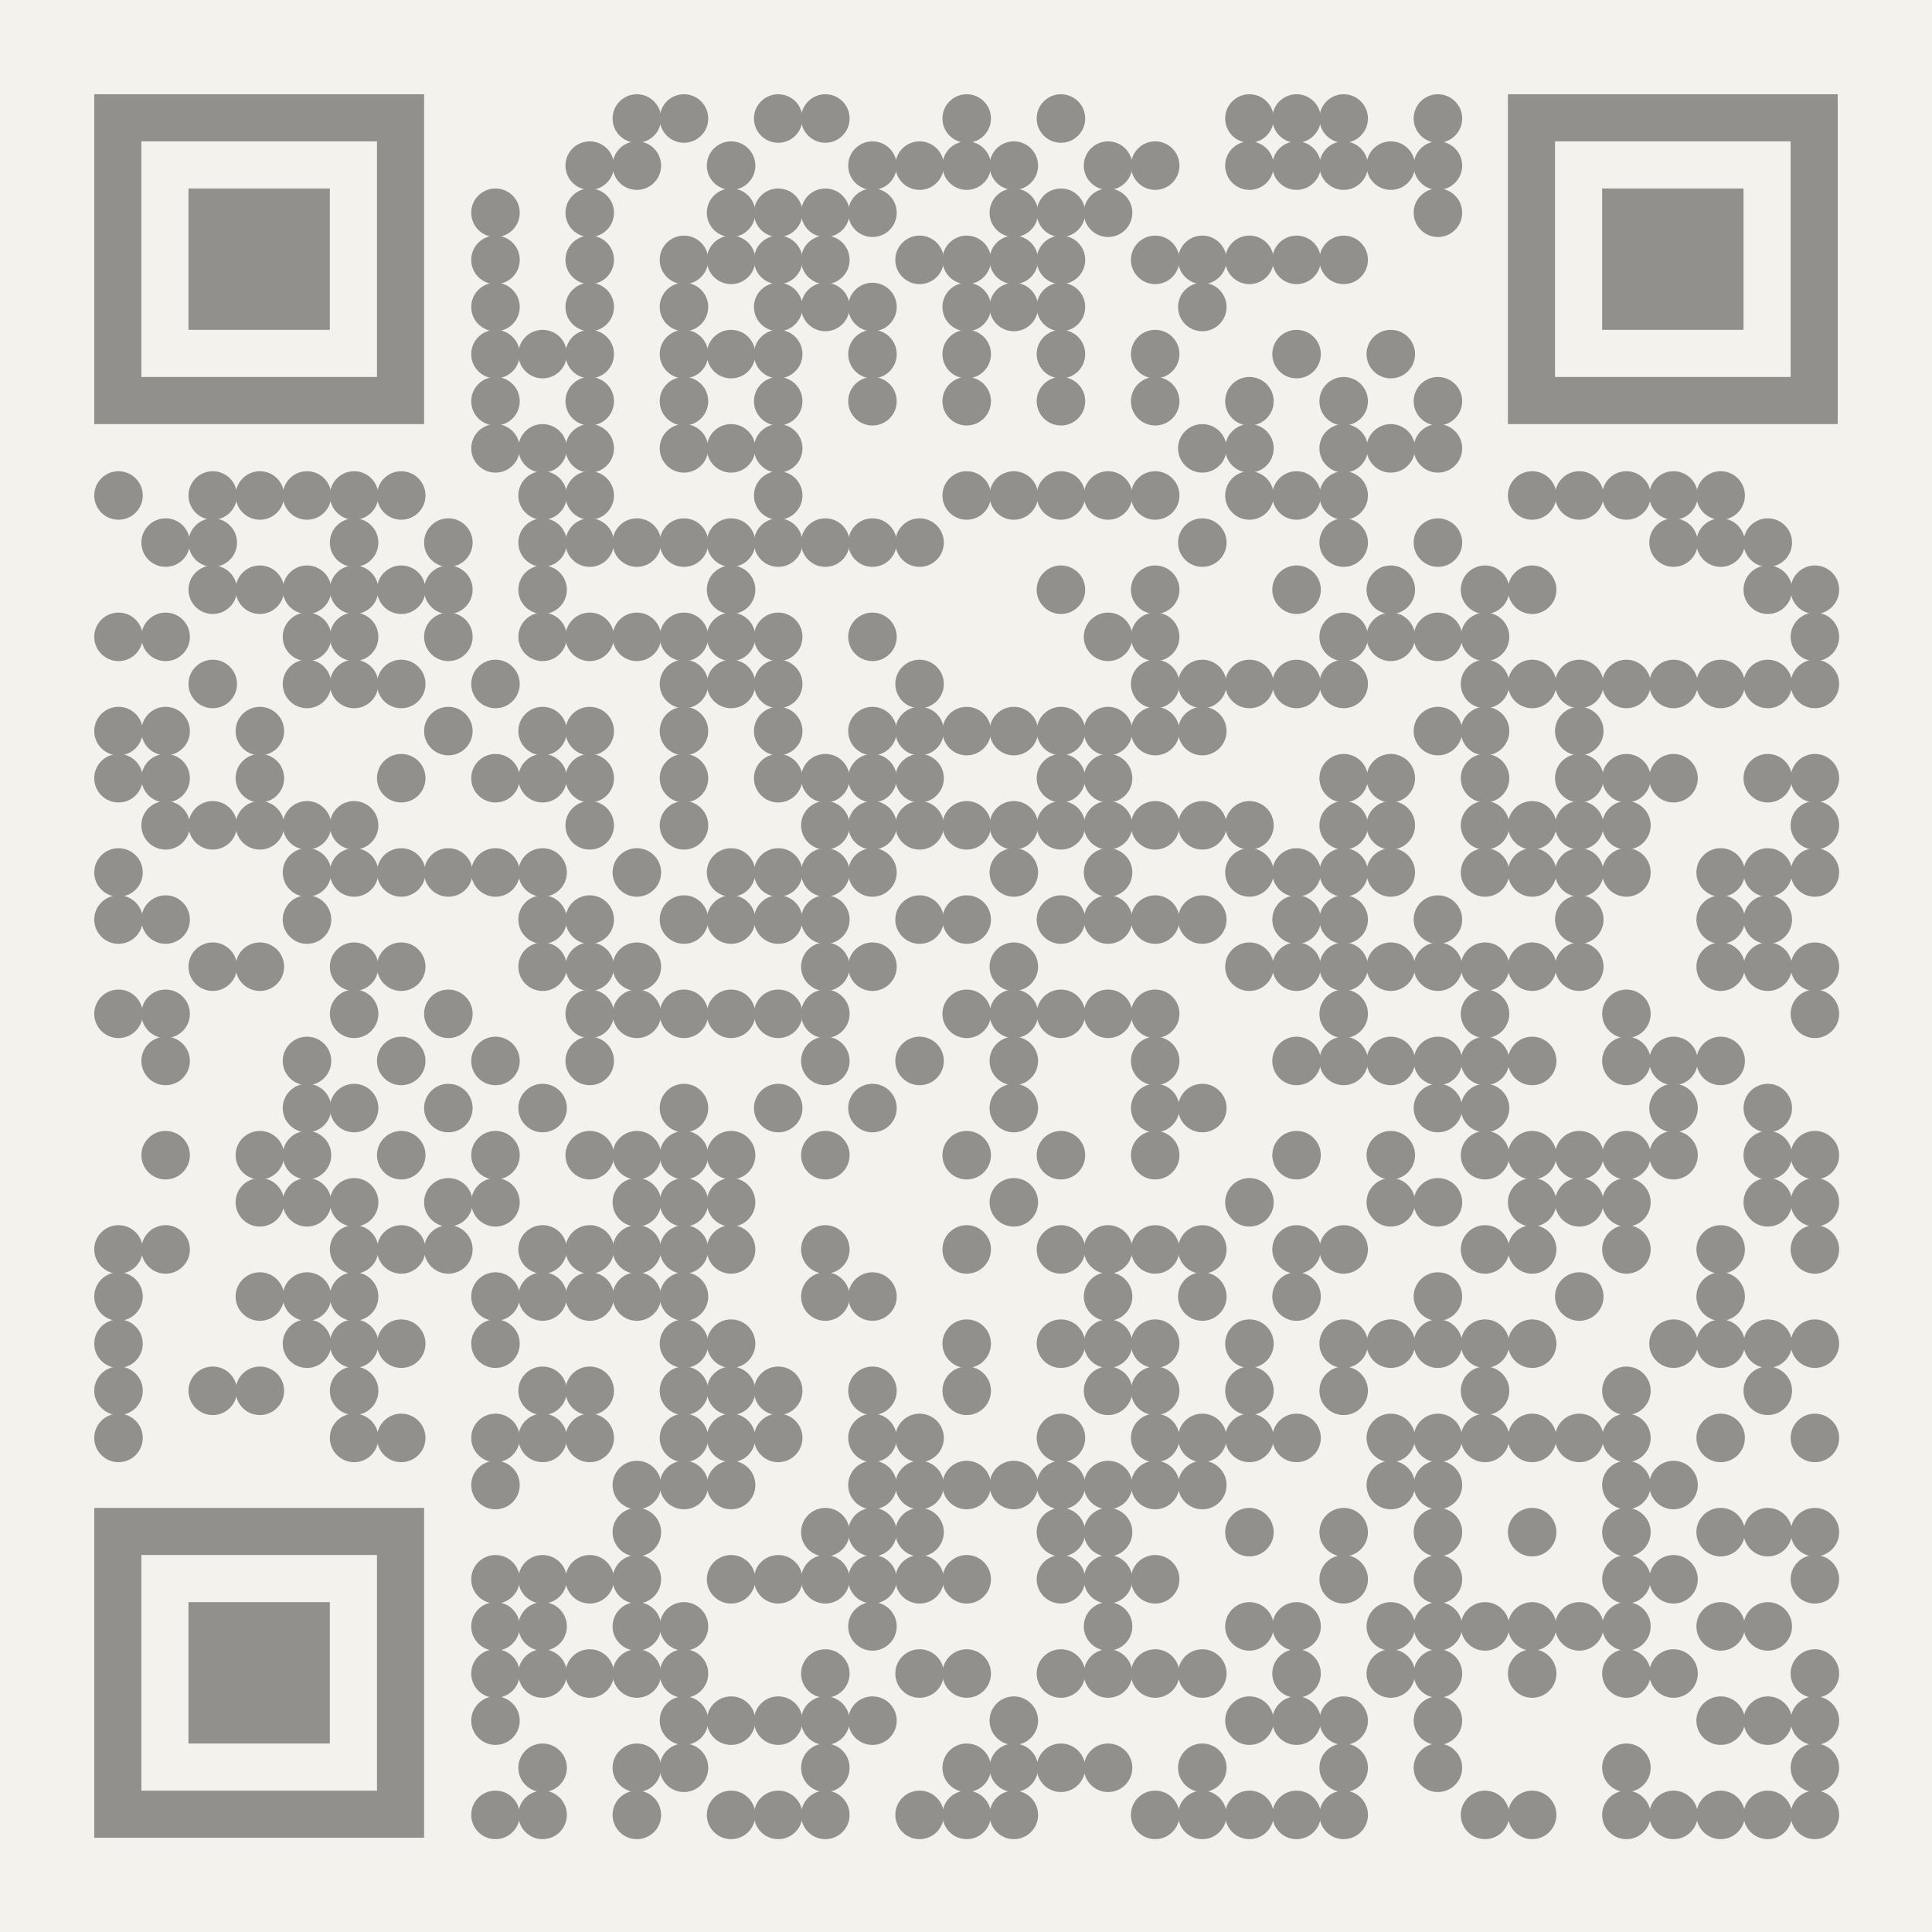 <?xml version="1.0" encoding="utf-8"?>
<svg xmlns="http://www.w3.org/2000/svg" xmlns:xlink="http://www.w3.org/1999/xlink" xml:space="preserve" width="328" height="328" viewBox="0 0 328 328"><rect width="328" height="328" fill="#f4f2ed" x="0" y="0"/><g fill="#91908c">
<g transform="translate(104,16) scale(1.373)"><circle cx="3" cy="3" r="3"/></g>
<g transform="translate(112,16) scale(1.373)"><circle cx="3" cy="3" r="3"/></g>
<g transform="translate(128,16) scale(1.373)"><circle cx="3" cy="3" r="3"/></g>
<g transform="translate(136,16) scale(1.373)"><circle cx="3" cy="3" r="3"/></g>
<g transform="translate(160,16) scale(1.373)"><circle cx="3" cy="3" r="3"/></g>
<g transform="translate(176,16) scale(1.373)"><circle cx="3" cy="3" r="3"/></g>
<g transform="translate(208,16) scale(1.373)"><circle cx="3" cy="3" r="3"/></g>
<g transform="translate(216,16) scale(1.373)"><circle cx="3" cy="3" r="3"/></g>
<g transform="translate(224,16) scale(1.373)"><circle cx="3" cy="3" r="3"/></g>
<g transform="translate(240,16) scale(1.373)"><circle cx="3" cy="3" r="3"/></g>
<g transform="translate(96,24) scale(1.373)"><circle cx="3" cy="3" r="3"/></g>
<g transform="translate(104,24) scale(1.373)"><circle cx="3" cy="3" r="3"/></g>
<g transform="translate(120,24) scale(1.373)"><circle cx="3" cy="3" r="3"/></g>
<g transform="translate(144,24) scale(1.373)"><circle cx="3" cy="3" r="3"/></g>
<g transform="translate(152,24) scale(1.373)"><circle cx="3" cy="3" r="3"/></g>
<g transform="translate(160,24) scale(1.373)"><circle cx="3" cy="3" r="3"/></g>
<g transform="translate(168,24) scale(1.373)"><circle cx="3" cy="3" r="3"/></g>
<g transform="translate(184,24) scale(1.373)"><circle cx="3" cy="3" r="3"/></g>
<g transform="translate(192,24) scale(1.373)"><circle cx="3" cy="3" r="3"/></g>
<g transform="translate(208,24) scale(1.373)"><circle cx="3" cy="3" r="3"/></g>
<g transform="translate(216,24) scale(1.373)"><circle cx="3" cy="3" r="3"/></g>
<g transform="translate(224,24) scale(1.373)"><circle cx="3" cy="3" r="3"/></g>
<g transform="translate(232,24) scale(1.373)"><circle cx="3" cy="3" r="3"/></g>
<g transform="translate(240,24) scale(1.373)"><circle cx="3" cy="3" r="3"/></g>
<g transform="translate(80,32) scale(1.373)"><circle cx="3" cy="3" r="3"/></g>
<g transform="translate(96,32) scale(1.373)"><circle cx="3" cy="3" r="3"/></g>
<g transform="translate(120,32) scale(1.373)"><circle cx="3" cy="3" r="3"/></g>
<g transform="translate(128,32) scale(1.373)"><circle cx="3" cy="3" r="3"/></g>
<g transform="translate(136,32) scale(1.373)"><circle cx="3" cy="3" r="3"/></g>
<g transform="translate(144,32) scale(1.373)"><circle cx="3" cy="3" r="3"/></g>
<g transform="translate(168,32) scale(1.373)"><circle cx="3" cy="3" r="3"/></g>
<g transform="translate(176,32) scale(1.373)"><circle cx="3" cy="3" r="3"/></g>
<g transform="translate(184,32) scale(1.373)"><circle cx="3" cy="3" r="3"/></g>
<g transform="translate(240,32) scale(1.373)"><circle cx="3" cy="3" r="3"/></g>
<g transform="translate(80,40) scale(1.373)"><circle cx="3" cy="3" r="3"/></g>
<g transform="translate(96,40) scale(1.373)"><circle cx="3" cy="3" r="3"/></g>
<g transform="translate(112,40) scale(1.373)"><circle cx="3" cy="3" r="3"/></g>
<g transform="translate(120,40) scale(1.373)"><circle cx="3" cy="3" r="3"/></g>
<g transform="translate(128,40) scale(1.373)"><circle cx="3" cy="3" r="3"/></g>
<g transform="translate(136,40) scale(1.373)"><circle cx="3" cy="3" r="3"/></g>
<g transform="translate(152,40) scale(1.373)"><circle cx="3" cy="3" r="3"/></g>
<g transform="translate(160,40) scale(1.373)"><circle cx="3" cy="3" r="3"/></g>
<g transform="translate(168,40) scale(1.373)"><circle cx="3" cy="3" r="3"/></g>
<g transform="translate(176,40) scale(1.373)"><circle cx="3" cy="3" r="3"/></g>
<g transform="translate(192,40) scale(1.373)"><circle cx="3" cy="3" r="3"/></g>
<g transform="translate(200,40) scale(1.373)"><circle cx="3" cy="3" r="3"/></g>
<g transform="translate(208,40) scale(1.373)"><circle cx="3" cy="3" r="3"/></g>
<g transform="translate(216,40) scale(1.373)"><circle cx="3" cy="3" r="3"/></g>
<g transform="translate(224,40) scale(1.373)"><circle cx="3" cy="3" r="3"/></g>
<g transform="translate(80,48) scale(1.373)"><circle cx="3" cy="3" r="3"/></g>
<g transform="translate(96,48) scale(1.373)"><circle cx="3" cy="3" r="3"/></g>
<g transform="translate(112,48) scale(1.373)"><circle cx="3" cy="3" r="3"/></g>
<g transform="translate(128,48) scale(1.373)"><circle cx="3" cy="3" r="3"/></g>
<g transform="translate(136,48) scale(1.373)"><circle cx="3" cy="3" r="3"/></g>
<g transform="translate(144,48) scale(1.373)"><circle cx="3" cy="3" r="3"/></g>
<g transform="translate(160,48) scale(1.373)"><circle cx="3" cy="3" r="3"/></g>
<g transform="translate(168,48) scale(1.373)"><circle cx="3" cy="3" r="3"/></g>
<g transform="translate(176,48) scale(1.373)"><circle cx="3" cy="3" r="3"/></g>
<g transform="translate(200,48) scale(1.373)"><circle cx="3" cy="3" r="3"/></g>
<g transform="translate(80,56) scale(1.373)"><circle cx="3" cy="3" r="3"/></g>
<g transform="translate(88,56) scale(1.373)"><circle cx="3" cy="3" r="3"/></g>
<g transform="translate(96,56) scale(1.373)"><circle cx="3" cy="3" r="3"/></g>
<g transform="translate(112,56) scale(1.373)"><circle cx="3" cy="3" r="3"/></g>
<g transform="translate(120,56) scale(1.373)"><circle cx="3" cy="3" r="3"/></g>
<g transform="translate(128,56) scale(1.373)"><circle cx="3" cy="3" r="3"/></g>
<g transform="translate(144,56) scale(1.373)"><circle cx="3" cy="3" r="3"/></g>
<g transform="translate(160,56) scale(1.373)"><circle cx="3" cy="3" r="3"/></g>
<g transform="translate(176,56) scale(1.373)"><circle cx="3" cy="3" r="3"/></g>
<g transform="translate(192,56) scale(1.373)"><circle cx="3" cy="3" r="3"/></g>
<g transform="translate(216,56) scale(1.373)"><circle cx="3" cy="3" r="3"/></g>
<g transform="translate(232,56) scale(1.373)"><circle cx="3" cy="3" r="3"/></g>
<g transform="translate(80,64) scale(1.373)"><circle cx="3" cy="3" r="3"/></g>
<g transform="translate(96,64) scale(1.373)"><circle cx="3" cy="3" r="3"/></g>
<g transform="translate(112,64) scale(1.373)"><circle cx="3" cy="3" r="3"/></g>
<g transform="translate(128,64) scale(1.373)"><circle cx="3" cy="3" r="3"/></g>
<g transform="translate(144,64) scale(1.373)"><circle cx="3" cy="3" r="3"/></g>
<g transform="translate(160,64) scale(1.373)"><circle cx="3" cy="3" r="3"/></g>
<g transform="translate(176,64) scale(1.373)"><circle cx="3" cy="3" r="3"/></g>
<g transform="translate(192,64) scale(1.373)"><circle cx="3" cy="3" r="3"/></g>
<g transform="translate(208,64) scale(1.373)"><circle cx="3" cy="3" r="3"/></g>
<g transform="translate(224,64) scale(1.373)"><circle cx="3" cy="3" r="3"/></g>
<g transform="translate(240,64) scale(1.373)"><circle cx="3" cy="3" r="3"/></g>
<g transform="translate(80,72) scale(1.373)"><circle cx="3" cy="3" r="3"/></g>
<g transform="translate(88,72) scale(1.373)"><circle cx="3" cy="3" r="3"/></g>
<g transform="translate(96,72) scale(1.373)"><circle cx="3" cy="3" r="3"/></g>
<g transform="translate(112,72) scale(1.373)"><circle cx="3" cy="3" r="3"/></g>
<g transform="translate(120,72) scale(1.373)"><circle cx="3" cy="3" r="3"/></g>
<g transform="translate(128,72) scale(1.373)"><circle cx="3" cy="3" r="3"/></g>
<g transform="translate(200,72) scale(1.373)"><circle cx="3" cy="3" r="3"/></g>
<g transform="translate(208,72) scale(1.373)"><circle cx="3" cy="3" r="3"/></g>
<g transform="translate(224,72) scale(1.373)"><circle cx="3" cy="3" r="3"/></g>
<g transform="translate(232,72) scale(1.373)"><circle cx="3" cy="3" r="3"/></g>
<g transform="translate(240,72) scale(1.373)"><circle cx="3" cy="3" r="3"/></g>
<g transform="translate(16,80) scale(1.373)"><circle cx="3" cy="3" r="3"/></g>
<g transform="translate(32,80) scale(1.373)"><circle cx="3" cy="3" r="3"/></g>
<g transform="translate(40,80) scale(1.373)"><circle cx="3" cy="3" r="3"/></g>
<g transform="translate(48,80) scale(1.373)"><circle cx="3" cy="3" r="3"/></g>
<g transform="translate(56,80) scale(1.373)"><circle cx="3" cy="3" r="3"/></g>
<g transform="translate(64,80) scale(1.373)"><circle cx="3" cy="3" r="3"/></g>
<g transform="translate(88,80) scale(1.373)"><circle cx="3" cy="3" r="3"/></g>
<g transform="translate(96,80) scale(1.373)"><circle cx="3" cy="3" r="3"/></g>
<g transform="translate(128,80) scale(1.373)"><circle cx="3" cy="3" r="3"/></g>
<g transform="translate(160,80) scale(1.373)"><circle cx="3" cy="3" r="3"/></g>
<g transform="translate(168,80) scale(1.373)"><circle cx="3" cy="3" r="3"/></g>
<g transform="translate(176,80) scale(1.373)"><circle cx="3" cy="3" r="3"/></g>
<g transform="translate(184,80) scale(1.373)"><circle cx="3" cy="3" r="3"/></g>
<g transform="translate(192,80) scale(1.373)"><circle cx="3" cy="3" r="3"/></g>
<g transform="translate(208,80) scale(1.373)"><circle cx="3" cy="3" r="3"/></g>
<g transform="translate(216,80) scale(1.373)"><circle cx="3" cy="3" r="3"/></g>
<g transform="translate(224,80) scale(1.373)"><circle cx="3" cy="3" r="3"/></g>
<g transform="translate(256,80) scale(1.373)"><circle cx="3" cy="3" r="3"/></g>
<g transform="translate(264,80) scale(1.373)"><circle cx="3" cy="3" r="3"/></g>
<g transform="translate(272,80) scale(1.373)"><circle cx="3" cy="3" r="3"/></g>
<g transform="translate(280,80) scale(1.373)"><circle cx="3" cy="3" r="3"/></g>
<g transform="translate(288,80) scale(1.373)"><circle cx="3" cy="3" r="3"/></g>
<g transform="translate(24,88) scale(1.373)"><circle cx="3" cy="3" r="3"/></g>
<g transform="translate(32,88) scale(1.373)"><circle cx="3" cy="3" r="3"/></g>
<g transform="translate(56,88) scale(1.373)"><circle cx="3" cy="3" r="3"/></g>
<g transform="translate(72,88) scale(1.373)"><circle cx="3" cy="3" r="3"/></g>
<g transform="translate(88,88) scale(1.373)"><circle cx="3" cy="3" r="3"/></g>
<g transform="translate(96,88) scale(1.373)"><circle cx="3" cy="3" r="3"/></g>
<g transform="translate(104,88) scale(1.373)"><circle cx="3" cy="3" r="3"/></g>
<g transform="translate(112,88) scale(1.373)"><circle cx="3" cy="3" r="3"/></g>
<g transform="translate(120,88) scale(1.373)"><circle cx="3" cy="3" r="3"/></g>
<g transform="translate(128,88) scale(1.373)"><circle cx="3" cy="3" r="3"/></g>
<g transform="translate(136,88) scale(1.373)"><circle cx="3" cy="3" r="3"/></g>
<g transform="translate(144,88) scale(1.373)"><circle cx="3" cy="3" r="3"/></g>
<g transform="translate(152,88) scale(1.373)"><circle cx="3" cy="3" r="3"/></g>
<g transform="translate(200,88) scale(1.373)"><circle cx="3" cy="3" r="3"/></g>
<g transform="translate(224,88) scale(1.373)"><circle cx="3" cy="3" r="3"/></g>
<g transform="translate(240,88) scale(1.373)"><circle cx="3" cy="3" r="3"/></g>
<g transform="translate(280,88) scale(1.373)"><circle cx="3" cy="3" r="3"/></g>
<g transform="translate(288,88) scale(1.373)"><circle cx="3" cy="3" r="3"/></g>
<g transform="translate(296,88) scale(1.373)"><circle cx="3" cy="3" r="3"/></g>
<g transform="translate(32,96) scale(1.373)"><circle cx="3" cy="3" r="3"/></g>
<g transform="translate(40,96) scale(1.373)"><circle cx="3" cy="3" r="3"/></g>
<g transform="translate(48,96) scale(1.373)"><circle cx="3" cy="3" r="3"/></g>
<g transform="translate(56,96) scale(1.373)"><circle cx="3" cy="3" r="3"/></g>
<g transform="translate(64,96) scale(1.373)"><circle cx="3" cy="3" r="3"/></g>
<g transform="translate(72,96) scale(1.373)"><circle cx="3" cy="3" r="3"/></g>
<g transform="translate(88,96) scale(1.373)"><circle cx="3" cy="3" r="3"/></g>
<g transform="translate(120,96) scale(1.373)"><circle cx="3" cy="3" r="3"/></g>
<g transform="translate(176,96) scale(1.373)"><circle cx="3" cy="3" r="3"/></g>
<g transform="translate(192,96) scale(1.373)"><circle cx="3" cy="3" r="3"/></g>
<g transform="translate(216,96) scale(1.373)"><circle cx="3" cy="3" r="3"/></g>
<g transform="translate(232,96) scale(1.373)"><circle cx="3" cy="3" r="3"/></g>
<g transform="translate(248,96) scale(1.373)"><circle cx="3" cy="3" r="3"/></g>
<g transform="translate(256,96) scale(1.373)"><circle cx="3" cy="3" r="3"/></g>
<g transform="translate(296,96) scale(1.373)"><circle cx="3" cy="3" r="3"/></g>
<g transform="translate(304,96) scale(1.373)"><circle cx="3" cy="3" r="3"/></g>
<g transform="translate(16,104) scale(1.373)"><circle cx="3" cy="3" r="3"/></g>
<g transform="translate(24,104) scale(1.373)"><circle cx="3" cy="3" r="3"/></g>
<g transform="translate(48,104) scale(1.373)"><circle cx="3" cy="3" r="3"/></g>
<g transform="translate(56,104) scale(1.373)"><circle cx="3" cy="3" r="3"/></g>
<g transform="translate(72,104) scale(1.373)"><circle cx="3" cy="3" r="3"/></g>
<g transform="translate(88,104) scale(1.373)"><circle cx="3" cy="3" r="3"/></g>
<g transform="translate(96,104) scale(1.373)"><circle cx="3" cy="3" r="3"/></g>
<g transform="translate(104,104) scale(1.373)"><circle cx="3" cy="3" r="3"/></g>
<g transform="translate(112,104) scale(1.373)"><circle cx="3" cy="3" r="3"/></g>
<g transform="translate(120,104) scale(1.373)"><circle cx="3" cy="3" r="3"/></g>
<g transform="translate(128,104) scale(1.373)"><circle cx="3" cy="3" r="3"/></g>
<g transform="translate(144,104) scale(1.373)"><circle cx="3" cy="3" r="3"/></g>
<g transform="translate(184,104) scale(1.373)"><circle cx="3" cy="3" r="3"/></g>
<g transform="translate(192,104) scale(1.373)"><circle cx="3" cy="3" r="3"/></g>
<g transform="translate(224,104) scale(1.373)"><circle cx="3" cy="3" r="3"/></g>
<g transform="translate(232,104) scale(1.373)"><circle cx="3" cy="3" r="3"/></g>
<g transform="translate(240,104) scale(1.373)"><circle cx="3" cy="3" r="3"/></g>
<g transform="translate(248,104) scale(1.373)"><circle cx="3" cy="3" r="3"/></g>
<g transform="translate(304,104) scale(1.373)"><circle cx="3" cy="3" r="3"/></g>
<g transform="translate(32,112) scale(1.373)"><circle cx="3" cy="3" r="3"/></g>
<g transform="translate(48,112) scale(1.373)"><circle cx="3" cy="3" r="3"/></g>
<g transform="translate(56,112) scale(1.373)"><circle cx="3" cy="3" r="3"/></g>
<g transform="translate(64,112) scale(1.373)"><circle cx="3" cy="3" r="3"/></g>
<g transform="translate(80,112) scale(1.373)"><circle cx="3" cy="3" r="3"/></g>
<g transform="translate(112,112) scale(1.373)"><circle cx="3" cy="3" r="3"/></g>
<g transform="translate(120,112) scale(1.373)"><circle cx="3" cy="3" r="3"/></g>
<g transform="translate(128,112) scale(1.373)"><circle cx="3" cy="3" r="3"/></g>
<g transform="translate(152,112) scale(1.373)"><circle cx="3" cy="3" r="3"/></g>
<g transform="translate(192,112) scale(1.373)"><circle cx="3" cy="3" r="3"/></g>
<g transform="translate(200,112) scale(1.373)"><circle cx="3" cy="3" r="3"/></g>
<g transform="translate(208,112) scale(1.373)"><circle cx="3" cy="3" r="3"/></g>
<g transform="translate(216,112) scale(1.373)"><circle cx="3" cy="3" r="3"/></g>
<g transform="translate(224,112) scale(1.373)"><circle cx="3" cy="3" r="3"/></g>
<g transform="translate(248,112) scale(1.373)"><circle cx="3" cy="3" r="3"/></g>
<g transform="translate(256,112) scale(1.373)"><circle cx="3" cy="3" r="3"/></g>
<g transform="translate(264,112) scale(1.373)"><circle cx="3" cy="3" r="3"/></g>
<g transform="translate(272,112) scale(1.373)"><circle cx="3" cy="3" r="3"/></g>
<g transform="translate(280,112) scale(1.373)"><circle cx="3" cy="3" r="3"/></g>
<g transform="translate(288,112) scale(1.373)"><circle cx="3" cy="3" r="3"/></g>
<g transform="translate(296,112) scale(1.373)"><circle cx="3" cy="3" r="3"/></g>
<g transform="translate(304,112) scale(1.373)"><circle cx="3" cy="3" r="3"/></g>
<g transform="translate(16,120) scale(1.373)"><circle cx="3" cy="3" r="3"/></g>
<g transform="translate(24,120) scale(1.373)"><circle cx="3" cy="3" r="3"/></g>
<g transform="translate(40,120) scale(1.373)"><circle cx="3" cy="3" r="3"/></g>
<g transform="translate(72,120) scale(1.373)"><circle cx="3" cy="3" r="3"/></g>
<g transform="translate(88,120) scale(1.373)"><circle cx="3" cy="3" r="3"/></g>
<g transform="translate(96,120) scale(1.373)"><circle cx="3" cy="3" r="3"/></g>
<g transform="translate(112,120) scale(1.373)"><circle cx="3" cy="3" r="3"/></g>
<g transform="translate(128,120) scale(1.373)"><circle cx="3" cy="3" r="3"/></g>
<g transform="translate(144,120) scale(1.373)"><circle cx="3" cy="3" r="3"/></g>
<g transform="translate(152,120) scale(1.373)"><circle cx="3" cy="3" r="3"/></g>
<g transform="translate(160,120) scale(1.373)"><circle cx="3" cy="3" r="3"/></g>
<g transform="translate(168,120) scale(1.373)"><circle cx="3" cy="3" r="3"/></g>
<g transform="translate(176,120) scale(1.373)"><circle cx="3" cy="3" r="3"/></g>
<g transform="translate(184,120) scale(1.373)"><circle cx="3" cy="3" r="3"/></g>
<g transform="translate(192,120) scale(1.373)"><circle cx="3" cy="3" r="3"/></g>
<g transform="translate(200,120) scale(1.373)"><circle cx="3" cy="3" r="3"/></g>
<g transform="translate(240,120) scale(1.373)"><circle cx="3" cy="3" r="3"/></g>
<g transform="translate(248,120) scale(1.373)"><circle cx="3" cy="3" r="3"/></g>
<g transform="translate(264,120) scale(1.373)"><circle cx="3" cy="3" r="3"/></g>
<g transform="translate(16,128) scale(1.373)"><circle cx="3" cy="3" r="3"/></g>
<g transform="translate(24,128) scale(1.373)"><circle cx="3" cy="3" r="3"/></g>
<g transform="translate(40,128) scale(1.373)"><circle cx="3" cy="3" r="3"/></g>
<g transform="translate(64,128) scale(1.373)"><circle cx="3" cy="3" r="3"/></g>
<g transform="translate(80,128) scale(1.373)"><circle cx="3" cy="3" r="3"/></g>
<g transform="translate(88,128) scale(1.373)"><circle cx="3" cy="3" r="3"/></g>
<g transform="translate(96,128) scale(1.373)"><circle cx="3" cy="3" r="3"/></g>
<g transform="translate(112,128) scale(1.373)"><circle cx="3" cy="3" r="3"/></g>
<g transform="translate(128,128) scale(1.373)"><circle cx="3" cy="3" r="3"/></g>
<g transform="translate(136,128) scale(1.373)"><circle cx="3" cy="3" r="3"/></g>
<g transform="translate(144,128) scale(1.373)"><circle cx="3" cy="3" r="3"/></g>
<g transform="translate(152,128) scale(1.373)"><circle cx="3" cy="3" r="3"/></g>
<g transform="translate(176,128) scale(1.373)"><circle cx="3" cy="3" r="3"/></g>
<g transform="translate(184,128) scale(1.373)"><circle cx="3" cy="3" r="3"/></g>
<g transform="translate(224,128) scale(1.373)"><circle cx="3" cy="3" r="3"/></g>
<g transform="translate(232,128) scale(1.373)"><circle cx="3" cy="3" r="3"/></g>
<g transform="translate(248,128) scale(1.373)"><circle cx="3" cy="3" r="3"/></g>
<g transform="translate(264,128) scale(1.373)"><circle cx="3" cy="3" r="3"/></g>
<g transform="translate(272,128) scale(1.373)"><circle cx="3" cy="3" r="3"/></g>
<g transform="translate(280,128) scale(1.373)"><circle cx="3" cy="3" r="3"/></g>
<g transform="translate(296,128) scale(1.373)"><circle cx="3" cy="3" r="3"/></g>
<g transform="translate(304,128) scale(1.373)"><circle cx="3" cy="3" r="3"/></g>
<g transform="translate(24,136) scale(1.373)"><circle cx="3" cy="3" r="3"/></g>
<g transform="translate(32,136) scale(1.373)"><circle cx="3" cy="3" r="3"/></g>
<g transform="translate(40,136) scale(1.373)"><circle cx="3" cy="3" r="3"/></g>
<g transform="translate(48,136) scale(1.373)"><circle cx="3" cy="3" r="3"/></g>
<g transform="translate(56,136) scale(1.373)"><circle cx="3" cy="3" r="3"/></g>
<g transform="translate(96,136) scale(1.373)"><circle cx="3" cy="3" r="3"/></g>
<g transform="translate(112,136) scale(1.373)"><circle cx="3" cy="3" r="3"/></g>
<g transform="translate(136,136) scale(1.373)"><circle cx="3" cy="3" r="3"/></g>
<g transform="translate(144,136) scale(1.373)"><circle cx="3" cy="3" r="3"/></g>
<g transform="translate(152,136) scale(1.373)"><circle cx="3" cy="3" r="3"/></g>
<g transform="translate(160,136) scale(1.373)"><circle cx="3" cy="3" r="3"/></g>
<g transform="translate(168,136) scale(1.373)"><circle cx="3" cy="3" r="3"/></g>
<g transform="translate(176,136) scale(1.373)"><circle cx="3" cy="3" r="3"/></g>
<g transform="translate(184,136) scale(1.373)"><circle cx="3" cy="3" r="3"/></g>
<g transform="translate(192,136) scale(1.373)"><circle cx="3" cy="3" r="3"/></g>
<g transform="translate(200,136) scale(1.373)"><circle cx="3" cy="3" r="3"/></g>
<g transform="translate(208,136) scale(1.373)"><circle cx="3" cy="3" r="3"/></g>
<g transform="translate(224,136) scale(1.373)"><circle cx="3" cy="3" r="3"/></g>
<g transform="translate(232,136) scale(1.373)"><circle cx="3" cy="3" r="3"/></g>
<g transform="translate(248,136) scale(1.373)"><circle cx="3" cy="3" r="3"/></g>
<g transform="translate(256,136) scale(1.373)"><circle cx="3" cy="3" r="3"/></g>
<g transform="translate(264,136) scale(1.373)"><circle cx="3" cy="3" r="3"/></g>
<g transform="translate(272,136) scale(1.373)"><circle cx="3" cy="3" r="3"/></g>
<g transform="translate(304,136) scale(1.373)"><circle cx="3" cy="3" r="3"/></g>
<g transform="translate(16,144) scale(1.373)"><circle cx="3" cy="3" r="3"/></g>
<g transform="translate(48,144) scale(1.373)"><circle cx="3" cy="3" r="3"/></g>
<g transform="translate(56,144) scale(1.373)"><circle cx="3" cy="3" r="3"/></g>
<g transform="translate(64,144) scale(1.373)"><circle cx="3" cy="3" r="3"/></g>
<g transform="translate(72,144) scale(1.373)"><circle cx="3" cy="3" r="3"/></g>
<g transform="translate(80,144) scale(1.373)"><circle cx="3" cy="3" r="3"/></g>
<g transform="translate(88,144) scale(1.373)"><circle cx="3" cy="3" r="3"/></g>
<g transform="translate(104,144) scale(1.373)"><circle cx="3" cy="3" r="3"/></g>
<g transform="translate(120,144) scale(1.373)"><circle cx="3" cy="3" r="3"/></g>
<g transform="translate(128,144) scale(1.373)"><circle cx="3" cy="3" r="3"/></g>
<g transform="translate(136,144) scale(1.373)"><circle cx="3" cy="3" r="3"/></g>
<g transform="translate(144,144) scale(1.373)"><circle cx="3" cy="3" r="3"/></g>
<g transform="translate(168,144) scale(1.373)"><circle cx="3" cy="3" r="3"/></g>
<g transform="translate(184,144) scale(1.373)"><circle cx="3" cy="3" r="3"/></g>
<g transform="translate(208,144) scale(1.373)"><circle cx="3" cy="3" r="3"/></g>
<g transform="translate(216,144) scale(1.373)"><circle cx="3" cy="3" r="3"/></g>
<g transform="translate(224,144) scale(1.373)"><circle cx="3" cy="3" r="3"/></g>
<g transform="translate(232,144) scale(1.373)"><circle cx="3" cy="3" r="3"/></g>
<g transform="translate(248,144) scale(1.373)"><circle cx="3" cy="3" r="3"/></g>
<g transform="translate(256,144) scale(1.373)"><circle cx="3" cy="3" r="3"/></g>
<g transform="translate(264,144) scale(1.373)"><circle cx="3" cy="3" r="3"/></g>
<g transform="translate(272,144) scale(1.373)"><circle cx="3" cy="3" r="3"/></g>
<g transform="translate(288,144) scale(1.373)"><circle cx="3" cy="3" r="3"/></g>
<g transform="translate(296,144) scale(1.373)"><circle cx="3" cy="3" r="3"/></g>
<g transform="translate(304,144) scale(1.373)"><circle cx="3" cy="3" r="3"/></g>
<g transform="translate(16,152) scale(1.373)"><circle cx="3" cy="3" r="3"/></g>
<g transform="translate(24,152) scale(1.373)"><circle cx="3" cy="3" r="3"/></g>
<g transform="translate(48,152) scale(1.373)"><circle cx="3" cy="3" r="3"/></g>
<g transform="translate(88,152) scale(1.373)"><circle cx="3" cy="3" r="3"/></g>
<g transform="translate(96,152) scale(1.373)"><circle cx="3" cy="3" r="3"/></g>
<g transform="translate(112,152) scale(1.373)"><circle cx="3" cy="3" r="3"/></g>
<g transform="translate(120,152) scale(1.373)"><circle cx="3" cy="3" r="3"/></g>
<g transform="translate(128,152) scale(1.373)"><circle cx="3" cy="3" r="3"/></g>
<g transform="translate(136,152) scale(1.373)"><circle cx="3" cy="3" r="3"/></g>
<g transform="translate(152,152) scale(1.373)"><circle cx="3" cy="3" r="3"/></g>
<g transform="translate(160,152) scale(1.373)"><circle cx="3" cy="3" r="3"/></g>
<g transform="translate(176,152) scale(1.373)"><circle cx="3" cy="3" r="3"/></g>
<g transform="translate(184,152) scale(1.373)"><circle cx="3" cy="3" r="3"/></g>
<g transform="translate(192,152) scale(1.373)"><circle cx="3" cy="3" r="3"/></g>
<g transform="translate(200,152) scale(1.373)"><circle cx="3" cy="3" r="3"/></g>
<g transform="translate(216,152) scale(1.373)"><circle cx="3" cy="3" r="3"/></g>
<g transform="translate(224,152) scale(1.373)"><circle cx="3" cy="3" r="3"/></g>
<g transform="translate(240,152) scale(1.373)"><circle cx="3" cy="3" r="3"/></g>
<g transform="translate(264,152) scale(1.373)"><circle cx="3" cy="3" r="3"/></g>
<g transform="translate(288,152) scale(1.373)"><circle cx="3" cy="3" r="3"/></g>
<g transform="translate(296,152) scale(1.373)"><circle cx="3" cy="3" r="3"/></g>
<g transform="translate(32,160) scale(1.373)"><circle cx="3" cy="3" r="3"/></g>
<g transform="translate(40,160) scale(1.373)"><circle cx="3" cy="3" r="3"/></g>
<g transform="translate(56,160) scale(1.373)"><circle cx="3" cy="3" r="3"/></g>
<g transform="translate(64,160) scale(1.373)"><circle cx="3" cy="3" r="3"/></g>
<g transform="translate(88,160) scale(1.373)"><circle cx="3" cy="3" r="3"/></g>
<g transform="translate(96,160) scale(1.373)"><circle cx="3" cy="3" r="3"/></g>
<g transform="translate(104,160) scale(1.373)"><circle cx="3" cy="3" r="3"/></g>
<g transform="translate(136,160) scale(1.373)"><circle cx="3" cy="3" r="3"/></g>
<g transform="translate(144,160) scale(1.373)"><circle cx="3" cy="3" r="3"/></g>
<g transform="translate(168,160) scale(1.373)"><circle cx="3" cy="3" r="3"/></g>
<g transform="translate(208,160) scale(1.373)"><circle cx="3" cy="3" r="3"/></g>
<g transform="translate(216,160) scale(1.373)"><circle cx="3" cy="3" r="3"/></g>
<g transform="translate(224,160) scale(1.373)"><circle cx="3" cy="3" r="3"/></g>
<g transform="translate(232,160) scale(1.373)"><circle cx="3" cy="3" r="3"/></g>
<g transform="translate(240,160) scale(1.373)"><circle cx="3" cy="3" r="3"/></g>
<g transform="translate(248,160) scale(1.373)"><circle cx="3" cy="3" r="3"/></g>
<g transform="translate(256,160) scale(1.373)"><circle cx="3" cy="3" r="3"/></g>
<g transform="translate(264,160) scale(1.373)"><circle cx="3" cy="3" r="3"/></g>
<g transform="translate(288,160) scale(1.373)"><circle cx="3" cy="3" r="3"/></g>
<g transform="translate(296,160) scale(1.373)"><circle cx="3" cy="3" r="3"/></g>
<g transform="translate(304,160) scale(1.373)"><circle cx="3" cy="3" r="3"/></g>
<g transform="translate(16,168) scale(1.373)"><circle cx="3" cy="3" r="3"/></g>
<g transform="translate(24,168) scale(1.373)"><circle cx="3" cy="3" r="3"/></g>
<g transform="translate(56,168) scale(1.373)"><circle cx="3" cy="3" r="3"/></g>
<g transform="translate(72,168) scale(1.373)"><circle cx="3" cy="3" r="3"/></g>
<g transform="translate(96,168) scale(1.373)"><circle cx="3" cy="3" r="3"/></g>
<g transform="translate(104,168) scale(1.373)"><circle cx="3" cy="3" r="3"/></g>
<g transform="translate(112,168) scale(1.373)"><circle cx="3" cy="3" r="3"/></g>
<g transform="translate(120,168) scale(1.373)"><circle cx="3" cy="3" r="3"/></g>
<g transform="translate(128,168) scale(1.373)"><circle cx="3" cy="3" r="3"/></g>
<g transform="translate(136,168) scale(1.373)"><circle cx="3" cy="3" r="3"/></g>
<g transform="translate(160,168) scale(1.373)"><circle cx="3" cy="3" r="3"/></g>
<g transform="translate(168,168) scale(1.373)"><circle cx="3" cy="3" r="3"/></g>
<g transform="translate(176,168) scale(1.373)"><circle cx="3" cy="3" r="3"/></g>
<g transform="translate(184,168) scale(1.373)"><circle cx="3" cy="3" r="3"/></g>
<g transform="translate(192,168) scale(1.373)"><circle cx="3" cy="3" r="3"/></g>
<g transform="translate(224,168) scale(1.373)"><circle cx="3" cy="3" r="3"/></g>
<g transform="translate(248,168) scale(1.373)"><circle cx="3" cy="3" r="3"/></g>
<g transform="translate(272,168) scale(1.373)"><circle cx="3" cy="3" r="3"/></g>
<g transform="translate(304,168) scale(1.373)"><circle cx="3" cy="3" r="3"/></g>
<g transform="translate(24,176) scale(1.373)"><circle cx="3" cy="3" r="3"/></g>
<g transform="translate(48,176) scale(1.373)"><circle cx="3" cy="3" r="3"/></g>
<g transform="translate(64,176) scale(1.373)"><circle cx="3" cy="3" r="3"/></g>
<g transform="translate(80,176) scale(1.373)"><circle cx="3" cy="3" r="3"/></g>
<g transform="translate(96,176) scale(1.373)"><circle cx="3" cy="3" r="3"/></g>
<g transform="translate(136,176) scale(1.373)"><circle cx="3" cy="3" r="3"/></g>
<g transform="translate(152,176) scale(1.373)"><circle cx="3" cy="3" r="3"/></g>
<g transform="translate(168,176) scale(1.373)"><circle cx="3" cy="3" r="3"/></g>
<g transform="translate(192,176) scale(1.373)"><circle cx="3" cy="3" r="3"/></g>
<g transform="translate(216,176) scale(1.373)"><circle cx="3" cy="3" r="3"/></g>
<g transform="translate(224,176) scale(1.373)"><circle cx="3" cy="3" r="3"/></g>
<g transform="translate(232,176) scale(1.373)"><circle cx="3" cy="3" r="3"/></g>
<g transform="translate(240,176) scale(1.373)"><circle cx="3" cy="3" r="3"/></g>
<g transform="translate(248,176) scale(1.373)"><circle cx="3" cy="3" r="3"/></g>
<g transform="translate(256,176) scale(1.373)"><circle cx="3" cy="3" r="3"/></g>
<g transform="translate(272,176) scale(1.373)"><circle cx="3" cy="3" r="3"/></g>
<g transform="translate(280,176) scale(1.373)"><circle cx="3" cy="3" r="3"/></g>
<g transform="translate(288,176) scale(1.373)"><circle cx="3" cy="3" r="3"/></g>
<g transform="translate(48,184) scale(1.373)"><circle cx="3" cy="3" r="3"/></g>
<g transform="translate(56,184) scale(1.373)"><circle cx="3" cy="3" r="3"/></g>
<g transform="translate(72,184) scale(1.373)"><circle cx="3" cy="3" r="3"/></g>
<g transform="translate(88,184) scale(1.373)"><circle cx="3" cy="3" r="3"/></g>
<g transform="translate(112,184) scale(1.373)"><circle cx="3" cy="3" r="3"/></g>
<g transform="translate(128,184) scale(1.373)"><circle cx="3" cy="3" r="3"/></g>
<g transform="translate(144,184) scale(1.373)"><circle cx="3" cy="3" r="3"/></g>
<g transform="translate(168,184) scale(1.373)"><circle cx="3" cy="3" r="3"/></g>
<g transform="translate(192,184) scale(1.373)"><circle cx="3" cy="3" r="3"/></g>
<g transform="translate(200,184) scale(1.373)"><circle cx="3" cy="3" r="3"/></g>
<g transform="translate(240,184) scale(1.373)"><circle cx="3" cy="3" r="3"/></g>
<g transform="translate(248,184) scale(1.373)"><circle cx="3" cy="3" r="3"/></g>
<g transform="translate(280,184) scale(1.373)"><circle cx="3" cy="3" r="3"/></g>
<g transform="translate(296,184) scale(1.373)"><circle cx="3" cy="3" r="3"/></g>
<g transform="translate(24,192) scale(1.373)"><circle cx="3" cy="3" r="3"/></g>
<g transform="translate(40,192) scale(1.373)"><circle cx="3" cy="3" r="3"/></g>
<g transform="translate(48,192) scale(1.373)"><circle cx="3" cy="3" r="3"/></g>
<g transform="translate(64,192) scale(1.373)"><circle cx="3" cy="3" r="3"/></g>
<g transform="translate(80,192) scale(1.373)"><circle cx="3" cy="3" r="3"/></g>
<g transform="translate(96,192) scale(1.373)"><circle cx="3" cy="3" r="3"/></g>
<g transform="translate(104,192) scale(1.373)"><circle cx="3" cy="3" r="3"/></g>
<g transform="translate(112,192) scale(1.373)"><circle cx="3" cy="3" r="3"/></g>
<g transform="translate(120,192) scale(1.373)"><circle cx="3" cy="3" r="3"/></g>
<g transform="translate(136,192) scale(1.373)"><circle cx="3" cy="3" r="3"/></g>
<g transform="translate(160,192) scale(1.373)"><circle cx="3" cy="3" r="3"/></g>
<g transform="translate(176,192) scale(1.373)"><circle cx="3" cy="3" r="3"/></g>
<g transform="translate(192,192) scale(1.373)"><circle cx="3" cy="3" r="3"/></g>
<g transform="translate(216,192) scale(1.373)"><circle cx="3" cy="3" r="3"/></g>
<g transform="translate(232,192) scale(1.373)"><circle cx="3" cy="3" r="3"/></g>
<g transform="translate(248,192) scale(1.373)"><circle cx="3" cy="3" r="3"/></g>
<g transform="translate(256,192) scale(1.373)"><circle cx="3" cy="3" r="3"/></g>
<g transform="translate(264,192) scale(1.373)"><circle cx="3" cy="3" r="3"/></g>
<g transform="translate(272,192) scale(1.373)"><circle cx="3" cy="3" r="3"/></g>
<g transform="translate(280,192) scale(1.373)"><circle cx="3" cy="3" r="3"/></g>
<g transform="translate(296,192) scale(1.373)"><circle cx="3" cy="3" r="3"/></g>
<g transform="translate(304,192) scale(1.373)"><circle cx="3" cy="3" r="3"/></g>
<g transform="translate(40,200) scale(1.373)"><circle cx="3" cy="3" r="3"/></g>
<g transform="translate(48,200) scale(1.373)"><circle cx="3" cy="3" r="3"/></g>
<g transform="translate(56,200) scale(1.373)"><circle cx="3" cy="3" r="3"/></g>
<g transform="translate(72,200) scale(1.373)"><circle cx="3" cy="3" r="3"/></g>
<g transform="translate(80,200) scale(1.373)"><circle cx="3" cy="3" r="3"/></g>
<g transform="translate(104,200) scale(1.373)"><circle cx="3" cy="3" r="3"/></g>
<g transform="translate(112,200) scale(1.373)"><circle cx="3" cy="3" r="3"/></g>
<g transform="translate(120,200) scale(1.373)"><circle cx="3" cy="3" r="3"/></g>
<g transform="translate(168,200) scale(1.373)"><circle cx="3" cy="3" r="3"/></g>
<g transform="translate(208,200) scale(1.373)"><circle cx="3" cy="3" r="3"/></g>
<g transform="translate(232,200) scale(1.373)"><circle cx="3" cy="3" r="3"/></g>
<g transform="translate(240,200) scale(1.373)"><circle cx="3" cy="3" r="3"/></g>
<g transform="translate(256,200) scale(1.373)"><circle cx="3" cy="3" r="3"/></g>
<g transform="translate(264,200) scale(1.373)"><circle cx="3" cy="3" r="3"/></g>
<g transform="translate(272,200) scale(1.373)"><circle cx="3" cy="3" r="3"/></g>
<g transform="translate(296,200) scale(1.373)"><circle cx="3" cy="3" r="3"/></g>
<g transform="translate(304,200) scale(1.373)"><circle cx="3" cy="3" r="3"/></g>
<g transform="translate(16,208) scale(1.373)"><circle cx="3" cy="3" r="3"/></g>
<g transform="translate(24,208) scale(1.373)"><circle cx="3" cy="3" r="3"/></g>
<g transform="translate(56,208) scale(1.373)"><circle cx="3" cy="3" r="3"/></g>
<g transform="translate(64,208) scale(1.373)"><circle cx="3" cy="3" r="3"/></g>
<g transform="translate(72,208) scale(1.373)"><circle cx="3" cy="3" r="3"/></g>
<g transform="translate(88,208) scale(1.373)"><circle cx="3" cy="3" r="3"/></g>
<g transform="translate(96,208) scale(1.373)"><circle cx="3" cy="3" r="3"/></g>
<g transform="translate(104,208) scale(1.373)"><circle cx="3" cy="3" r="3"/></g>
<g transform="translate(112,208) scale(1.373)"><circle cx="3" cy="3" r="3"/></g>
<g transform="translate(120,208) scale(1.373)"><circle cx="3" cy="3" r="3"/></g>
<g transform="translate(136,208) scale(1.373)"><circle cx="3" cy="3" r="3"/></g>
<g transform="translate(160,208) scale(1.373)"><circle cx="3" cy="3" r="3"/></g>
<g transform="translate(176,208) scale(1.373)"><circle cx="3" cy="3" r="3"/></g>
<g transform="translate(184,208) scale(1.373)"><circle cx="3" cy="3" r="3"/></g>
<g transform="translate(192,208) scale(1.373)"><circle cx="3" cy="3" r="3"/></g>
<g transform="translate(200,208) scale(1.373)"><circle cx="3" cy="3" r="3"/></g>
<g transform="translate(216,208) scale(1.373)"><circle cx="3" cy="3" r="3"/></g>
<g transform="translate(224,208) scale(1.373)"><circle cx="3" cy="3" r="3"/></g>
<g transform="translate(248,208) scale(1.373)"><circle cx="3" cy="3" r="3"/></g>
<g transform="translate(256,208) scale(1.373)"><circle cx="3" cy="3" r="3"/></g>
<g transform="translate(272,208) scale(1.373)"><circle cx="3" cy="3" r="3"/></g>
<g transform="translate(288,208) scale(1.373)"><circle cx="3" cy="3" r="3"/></g>
<g transform="translate(304,208) scale(1.373)"><circle cx="3" cy="3" r="3"/></g>
<g transform="translate(16,216) scale(1.373)"><circle cx="3" cy="3" r="3"/></g>
<g transform="translate(40,216) scale(1.373)"><circle cx="3" cy="3" r="3"/></g>
<g transform="translate(48,216) scale(1.373)"><circle cx="3" cy="3" r="3"/></g>
<g transform="translate(56,216) scale(1.373)"><circle cx="3" cy="3" r="3"/></g>
<g transform="translate(80,216) scale(1.373)"><circle cx="3" cy="3" r="3"/></g>
<g transform="translate(88,216) scale(1.373)"><circle cx="3" cy="3" r="3"/></g>
<g transform="translate(96,216) scale(1.373)"><circle cx="3" cy="3" r="3"/></g>
<g transform="translate(104,216) scale(1.373)"><circle cx="3" cy="3" r="3"/></g>
<g transform="translate(112,216) scale(1.373)"><circle cx="3" cy="3" r="3"/></g>
<g transform="translate(136,216) scale(1.373)"><circle cx="3" cy="3" r="3"/></g>
<g transform="translate(144,216) scale(1.373)"><circle cx="3" cy="3" r="3"/></g>
<g transform="translate(184,216) scale(1.373)"><circle cx="3" cy="3" r="3"/></g>
<g transform="translate(200,216) scale(1.373)"><circle cx="3" cy="3" r="3"/></g>
<g transform="translate(216,216) scale(1.373)"><circle cx="3" cy="3" r="3"/></g>
<g transform="translate(240,216) scale(1.373)"><circle cx="3" cy="3" r="3"/></g>
<g transform="translate(264,216) scale(1.373)"><circle cx="3" cy="3" r="3"/></g>
<g transform="translate(288,216) scale(1.373)"><circle cx="3" cy="3" r="3"/></g>
<g transform="translate(16,224) scale(1.373)"><circle cx="3" cy="3" r="3"/></g>
<g transform="translate(48,224) scale(1.373)"><circle cx="3" cy="3" r="3"/></g>
<g transform="translate(56,224) scale(1.373)"><circle cx="3" cy="3" r="3"/></g>
<g transform="translate(64,224) scale(1.373)"><circle cx="3" cy="3" r="3"/></g>
<g transform="translate(80,224) scale(1.373)"><circle cx="3" cy="3" r="3"/></g>
<g transform="translate(112,224) scale(1.373)"><circle cx="3" cy="3" r="3"/></g>
<g transform="translate(120,224) scale(1.373)"><circle cx="3" cy="3" r="3"/></g>
<g transform="translate(160,224) scale(1.373)"><circle cx="3" cy="3" r="3"/></g>
<g transform="translate(176,224) scale(1.373)"><circle cx="3" cy="3" r="3"/></g>
<g transform="translate(184,224) scale(1.373)"><circle cx="3" cy="3" r="3"/></g>
<g transform="translate(192,224) scale(1.373)"><circle cx="3" cy="3" r="3"/></g>
<g transform="translate(208,224) scale(1.373)"><circle cx="3" cy="3" r="3"/></g>
<g transform="translate(224,224) scale(1.373)"><circle cx="3" cy="3" r="3"/></g>
<g transform="translate(232,224) scale(1.373)"><circle cx="3" cy="3" r="3"/></g>
<g transform="translate(240,224) scale(1.373)"><circle cx="3" cy="3" r="3"/></g>
<g transform="translate(248,224) scale(1.373)"><circle cx="3" cy="3" r="3"/></g>
<g transform="translate(256,224) scale(1.373)"><circle cx="3" cy="3" r="3"/></g>
<g transform="translate(280,224) scale(1.373)"><circle cx="3" cy="3" r="3"/></g>
<g transform="translate(288,224) scale(1.373)"><circle cx="3" cy="3" r="3"/></g>
<g transform="translate(296,224) scale(1.373)"><circle cx="3" cy="3" r="3"/></g>
<g transform="translate(304,224) scale(1.373)"><circle cx="3" cy="3" r="3"/></g>
<g transform="translate(16,232) scale(1.373)"><circle cx="3" cy="3" r="3"/></g>
<g transform="translate(32,232) scale(1.373)"><circle cx="3" cy="3" r="3"/></g>
<g transform="translate(40,232) scale(1.373)"><circle cx="3" cy="3" r="3"/></g>
<g transform="translate(56,232) scale(1.373)"><circle cx="3" cy="3" r="3"/></g>
<g transform="translate(88,232) scale(1.373)"><circle cx="3" cy="3" r="3"/></g>
<g transform="translate(96,232) scale(1.373)"><circle cx="3" cy="3" r="3"/></g>
<g transform="translate(112,232) scale(1.373)"><circle cx="3" cy="3" r="3"/></g>
<g transform="translate(120,232) scale(1.373)"><circle cx="3" cy="3" r="3"/></g>
<g transform="translate(128,232) scale(1.373)"><circle cx="3" cy="3" r="3"/></g>
<g transform="translate(144,232) scale(1.373)"><circle cx="3" cy="3" r="3"/></g>
<g transform="translate(160,232) scale(1.373)"><circle cx="3" cy="3" r="3"/></g>
<g transform="translate(184,232) scale(1.373)"><circle cx="3" cy="3" r="3"/></g>
<g transform="translate(192,232) scale(1.373)"><circle cx="3" cy="3" r="3"/></g>
<g transform="translate(208,232) scale(1.373)"><circle cx="3" cy="3" r="3"/></g>
<g transform="translate(224,232) scale(1.373)"><circle cx="3" cy="3" r="3"/></g>
<g transform="translate(248,232) scale(1.373)"><circle cx="3" cy="3" r="3"/></g>
<g transform="translate(272,232) scale(1.373)"><circle cx="3" cy="3" r="3"/></g>
<g transform="translate(296,232) scale(1.373)"><circle cx="3" cy="3" r="3"/></g>
<g transform="translate(16,240) scale(1.373)"><circle cx="3" cy="3" r="3"/></g>
<g transform="translate(56,240) scale(1.373)"><circle cx="3" cy="3" r="3"/></g>
<g transform="translate(64,240) scale(1.373)"><circle cx="3" cy="3" r="3"/></g>
<g transform="translate(80,240) scale(1.373)"><circle cx="3" cy="3" r="3"/></g>
<g transform="translate(88,240) scale(1.373)"><circle cx="3" cy="3" r="3"/></g>
<g transform="translate(96,240) scale(1.373)"><circle cx="3" cy="3" r="3"/></g>
<g transform="translate(112,240) scale(1.373)"><circle cx="3" cy="3" r="3"/></g>
<g transform="translate(120,240) scale(1.373)"><circle cx="3" cy="3" r="3"/></g>
<g transform="translate(128,240) scale(1.373)"><circle cx="3" cy="3" r="3"/></g>
<g transform="translate(144,240) scale(1.373)"><circle cx="3" cy="3" r="3"/></g>
<g transform="translate(152,240) scale(1.373)"><circle cx="3" cy="3" r="3"/></g>
<g transform="translate(176,240) scale(1.373)"><circle cx="3" cy="3" r="3"/></g>
<g transform="translate(192,240) scale(1.373)"><circle cx="3" cy="3" r="3"/></g>
<g transform="translate(200,240) scale(1.373)"><circle cx="3" cy="3" r="3"/></g>
<g transform="translate(208,240) scale(1.373)"><circle cx="3" cy="3" r="3"/></g>
<g transform="translate(216,240) scale(1.373)"><circle cx="3" cy="3" r="3"/></g>
<g transform="translate(232,240) scale(1.373)"><circle cx="3" cy="3" r="3"/></g>
<g transform="translate(240,240) scale(1.373)"><circle cx="3" cy="3" r="3"/></g>
<g transform="translate(248,240) scale(1.373)"><circle cx="3" cy="3" r="3"/></g>
<g transform="translate(256,240) scale(1.373)"><circle cx="3" cy="3" r="3"/></g>
<g transform="translate(264,240) scale(1.373)"><circle cx="3" cy="3" r="3"/></g>
<g transform="translate(272,240) scale(1.373)"><circle cx="3" cy="3" r="3"/></g>
<g transform="translate(288,240) scale(1.373)"><circle cx="3" cy="3" r="3"/></g>
<g transform="translate(304,240) scale(1.373)"><circle cx="3" cy="3" r="3"/></g>
<g transform="translate(80,248) scale(1.373)"><circle cx="3" cy="3" r="3"/></g>
<g transform="translate(104,248) scale(1.373)"><circle cx="3" cy="3" r="3"/></g>
<g transform="translate(112,248) scale(1.373)"><circle cx="3" cy="3" r="3"/></g>
<g transform="translate(120,248) scale(1.373)"><circle cx="3" cy="3" r="3"/></g>
<g transform="translate(144,248) scale(1.373)"><circle cx="3" cy="3" r="3"/></g>
<g transform="translate(152,248) scale(1.373)"><circle cx="3" cy="3" r="3"/></g>
<g transform="translate(160,248) scale(1.373)"><circle cx="3" cy="3" r="3"/></g>
<g transform="translate(168,248) scale(1.373)"><circle cx="3" cy="3" r="3"/></g>
<g transform="translate(176,248) scale(1.373)"><circle cx="3" cy="3" r="3"/></g>
<g transform="translate(184,248) scale(1.373)"><circle cx="3" cy="3" r="3"/></g>
<g transform="translate(192,248) scale(1.373)"><circle cx="3" cy="3" r="3"/></g>
<g transform="translate(200,248) scale(1.373)"><circle cx="3" cy="3" r="3"/></g>
<g transform="translate(232,248) scale(1.373)"><circle cx="3" cy="3" r="3"/></g>
<g transform="translate(240,248) scale(1.373)"><circle cx="3" cy="3" r="3"/></g>
<g transform="translate(272,248) scale(1.373)"><circle cx="3" cy="3" r="3"/></g>
<g transform="translate(280,248) scale(1.373)"><circle cx="3" cy="3" r="3"/></g>
<g transform="translate(104,256) scale(1.373)"><circle cx="3" cy="3" r="3"/></g>
<g transform="translate(136,256) scale(1.373)"><circle cx="3" cy="3" r="3"/></g>
<g transform="translate(144,256) scale(1.373)"><circle cx="3" cy="3" r="3"/></g>
<g transform="translate(152,256) scale(1.373)"><circle cx="3" cy="3" r="3"/></g>
<g transform="translate(176,256) scale(1.373)"><circle cx="3" cy="3" r="3"/></g>
<g transform="translate(184,256) scale(1.373)"><circle cx="3" cy="3" r="3"/></g>
<g transform="translate(208,256) scale(1.373)"><circle cx="3" cy="3" r="3"/></g>
<g transform="translate(224,256) scale(1.373)"><circle cx="3" cy="3" r="3"/></g>
<g transform="translate(240,256) scale(1.373)"><circle cx="3" cy="3" r="3"/></g>
<g transform="translate(256,256) scale(1.373)"><circle cx="3" cy="3" r="3"/></g>
<g transform="translate(272,256) scale(1.373)"><circle cx="3" cy="3" r="3"/></g>
<g transform="translate(288,256) scale(1.373)"><circle cx="3" cy="3" r="3"/></g>
<g transform="translate(296,256) scale(1.373)"><circle cx="3" cy="3" r="3"/></g>
<g transform="translate(304,256) scale(1.373)"><circle cx="3" cy="3" r="3"/></g>
<g transform="translate(80,264) scale(1.373)"><circle cx="3" cy="3" r="3"/></g>
<g transform="translate(88,264) scale(1.373)"><circle cx="3" cy="3" r="3"/></g>
<g transform="translate(96,264) scale(1.373)"><circle cx="3" cy="3" r="3"/></g>
<g transform="translate(104,264) scale(1.373)"><circle cx="3" cy="3" r="3"/></g>
<g transform="translate(120,264) scale(1.373)"><circle cx="3" cy="3" r="3"/></g>
<g transform="translate(128,264) scale(1.373)"><circle cx="3" cy="3" r="3"/></g>
<g transform="translate(136,264) scale(1.373)"><circle cx="3" cy="3" r="3"/></g>
<g transform="translate(144,264) scale(1.373)"><circle cx="3" cy="3" r="3"/></g>
<g transform="translate(152,264) scale(1.373)"><circle cx="3" cy="3" r="3"/></g>
<g transform="translate(160,264) scale(1.373)"><circle cx="3" cy="3" r="3"/></g>
<g transform="translate(176,264) scale(1.373)"><circle cx="3" cy="3" r="3"/></g>
<g transform="translate(184,264) scale(1.373)"><circle cx="3" cy="3" r="3"/></g>
<g transform="translate(192,264) scale(1.373)"><circle cx="3" cy="3" r="3"/></g>
<g transform="translate(224,264) scale(1.373)"><circle cx="3" cy="3" r="3"/></g>
<g transform="translate(240,264) scale(1.373)"><circle cx="3" cy="3" r="3"/></g>
<g transform="translate(272,264) scale(1.373)"><circle cx="3" cy="3" r="3"/></g>
<g transform="translate(280,264) scale(1.373)"><circle cx="3" cy="3" r="3"/></g>
<g transform="translate(304,264) scale(1.373)"><circle cx="3" cy="3" r="3"/></g>
<g transform="translate(80,272) scale(1.373)"><circle cx="3" cy="3" r="3"/></g>
<g transform="translate(88,272) scale(1.373)"><circle cx="3" cy="3" r="3"/></g>
<g transform="translate(104,272) scale(1.373)"><circle cx="3" cy="3" r="3"/></g>
<g transform="translate(112,272) scale(1.373)"><circle cx="3" cy="3" r="3"/></g>
<g transform="translate(144,272) scale(1.373)"><circle cx="3" cy="3" r="3"/></g>
<g transform="translate(184,272) scale(1.373)"><circle cx="3" cy="3" r="3"/></g>
<g transform="translate(208,272) scale(1.373)"><circle cx="3" cy="3" r="3"/></g>
<g transform="translate(216,272) scale(1.373)"><circle cx="3" cy="3" r="3"/></g>
<g transform="translate(232,272) scale(1.373)"><circle cx="3" cy="3" r="3"/></g>
<g transform="translate(240,272) scale(1.373)"><circle cx="3" cy="3" r="3"/></g>
<g transform="translate(248,272) scale(1.373)"><circle cx="3" cy="3" r="3"/></g>
<g transform="translate(256,272) scale(1.373)"><circle cx="3" cy="3" r="3"/></g>
<g transform="translate(264,272) scale(1.373)"><circle cx="3" cy="3" r="3"/></g>
<g transform="translate(272,272) scale(1.373)"><circle cx="3" cy="3" r="3"/></g>
<g transform="translate(288,272) scale(1.373)"><circle cx="3" cy="3" r="3"/></g>
<g transform="translate(296,272) scale(1.373)"><circle cx="3" cy="3" r="3"/></g>
<g transform="translate(80,280) scale(1.373)"><circle cx="3" cy="3" r="3"/></g>
<g transform="translate(88,280) scale(1.373)"><circle cx="3" cy="3" r="3"/></g>
<g transform="translate(96,280) scale(1.373)"><circle cx="3" cy="3" r="3"/></g>
<g transform="translate(104,280) scale(1.373)"><circle cx="3" cy="3" r="3"/></g>
<g transform="translate(112,280) scale(1.373)"><circle cx="3" cy="3" r="3"/></g>
<g transform="translate(136,280) scale(1.373)"><circle cx="3" cy="3" r="3"/></g>
<g transform="translate(152,280) scale(1.373)"><circle cx="3" cy="3" r="3"/></g>
<g transform="translate(160,280) scale(1.373)"><circle cx="3" cy="3" r="3"/></g>
<g transform="translate(176,280) scale(1.373)"><circle cx="3" cy="3" r="3"/></g>
<g transform="translate(184,280) scale(1.373)"><circle cx="3" cy="3" r="3"/></g>
<g transform="translate(192,280) scale(1.373)"><circle cx="3" cy="3" r="3"/></g>
<g transform="translate(200,280) scale(1.373)"><circle cx="3" cy="3" r="3"/></g>
<g transform="translate(216,280) scale(1.373)"><circle cx="3" cy="3" r="3"/></g>
<g transform="translate(232,280) scale(1.373)"><circle cx="3" cy="3" r="3"/></g>
<g transform="translate(240,280) scale(1.373)"><circle cx="3" cy="3" r="3"/></g>
<g transform="translate(256,280) scale(1.373)"><circle cx="3" cy="3" r="3"/></g>
<g transform="translate(272,280) scale(1.373)"><circle cx="3" cy="3" r="3"/></g>
<g transform="translate(280,280) scale(1.373)"><circle cx="3" cy="3" r="3"/></g>
<g transform="translate(304,280) scale(1.373)"><circle cx="3" cy="3" r="3"/></g>
<g transform="translate(80,288) scale(1.373)"><circle cx="3" cy="3" r="3"/></g>
<g transform="translate(112,288) scale(1.373)"><circle cx="3" cy="3" r="3"/></g>
<g transform="translate(120,288) scale(1.373)"><circle cx="3" cy="3" r="3"/></g>
<g transform="translate(128,288) scale(1.373)"><circle cx="3" cy="3" r="3"/></g>
<g transform="translate(136,288) scale(1.373)"><circle cx="3" cy="3" r="3"/></g>
<g transform="translate(144,288) scale(1.373)"><circle cx="3" cy="3" r="3"/></g>
<g transform="translate(168,288) scale(1.373)"><circle cx="3" cy="3" r="3"/></g>
<g transform="translate(208,288) scale(1.373)"><circle cx="3" cy="3" r="3"/></g>
<g transform="translate(216,288) scale(1.373)"><circle cx="3" cy="3" r="3"/></g>
<g transform="translate(224,288) scale(1.373)"><circle cx="3" cy="3" r="3"/></g>
<g transform="translate(240,288) scale(1.373)"><circle cx="3" cy="3" r="3"/></g>
<g transform="translate(288,288) scale(1.373)"><circle cx="3" cy="3" r="3"/></g>
<g transform="translate(296,288) scale(1.373)"><circle cx="3" cy="3" r="3"/></g>
<g transform="translate(304,288) scale(1.373)"><circle cx="3" cy="3" r="3"/></g>
<g transform="translate(88,296) scale(1.373)"><circle cx="3" cy="3" r="3"/></g>
<g transform="translate(104,296) scale(1.373)"><circle cx="3" cy="3" r="3"/></g>
<g transform="translate(112,296) scale(1.373)"><circle cx="3" cy="3" r="3"/></g>
<g transform="translate(136,296) scale(1.373)"><circle cx="3" cy="3" r="3"/></g>
<g transform="translate(160,296) scale(1.373)"><circle cx="3" cy="3" r="3"/></g>
<g transform="translate(168,296) scale(1.373)"><circle cx="3" cy="3" r="3"/></g>
<g transform="translate(176,296) scale(1.373)"><circle cx="3" cy="3" r="3"/></g>
<g transform="translate(184,296) scale(1.373)"><circle cx="3" cy="3" r="3"/></g>
<g transform="translate(200,296) scale(1.373)"><circle cx="3" cy="3" r="3"/></g>
<g transform="translate(224,296) scale(1.373)"><circle cx="3" cy="3" r="3"/></g>
<g transform="translate(240,296) scale(1.373)"><circle cx="3" cy="3" r="3"/></g>
<g transform="translate(272,296) scale(1.373)"><circle cx="3" cy="3" r="3"/></g>
<g transform="translate(304,296) scale(1.373)"><circle cx="3" cy="3" r="3"/></g>
<g transform="translate(80,304) scale(1.373)"><circle cx="3" cy="3" r="3"/></g>
<g transform="translate(88,304) scale(1.373)"><circle cx="3" cy="3" r="3"/></g>
<g transform="translate(104,304) scale(1.373)"><circle cx="3" cy="3" r="3"/></g>
<g transform="translate(120,304) scale(1.373)"><circle cx="3" cy="3" r="3"/></g>
<g transform="translate(128,304) scale(1.373)"><circle cx="3" cy="3" r="3"/></g>
<g transform="translate(136,304) scale(1.373)"><circle cx="3" cy="3" r="3"/></g>
<g transform="translate(152,304) scale(1.373)"><circle cx="3" cy="3" r="3"/></g>
<g transform="translate(160,304) scale(1.373)"><circle cx="3" cy="3" r="3"/></g>
<g transform="translate(168,304) scale(1.373)"><circle cx="3" cy="3" r="3"/></g>
<g transform="translate(192,304) scale(1.373)"><circle cx="3" cy="3" r="3"/></g>
<g transform="translate(200,304) scale(1.373)"><circle cx="3" cy="3" r="3"/></g>
<g transform="translate(208,304) scale(1.373)"><circle cx="3" cy="3" r="3"/></g>
<g transform="translate(216,304) scale(1.373)"><circle cx="3" cy="3" r="3"/></g>
<g transform="translate(224,304) scale(1.373)"><circle cx="3" cy="3" r="3"/></g>
<g transform="translate(248,304) scale(1.373)"><circle cx="3" cy="3" r="3"/></g>
<g transform="translate(256,304) scale(1.373)"><circle cx="3" cy="3" r="3"/></g>
<g transform="translate(272,304) scale(1.373)"><circle cx="3" cy="3" r="3"/></g>
<g transform="translate(280,304) scale(1.373)"><circle cx="3" cy="3" r="3"/></g>
<g transform="translate(288,304) scale(1.373)"><circle cx="3" cy="3" r="3"/></g>
<g transform="translate(296,304) scale(1.373)"><circle cx="3" cy="3" r="3"/></g>
<g transform="translate(304,304) scale(1.373)"><circle cx="3" cy="3" r="3"/></g>
<g transform="translate(16,16)"><g transform="scale(4)"><path d="M0,0v14h14V0H0z M12,12H2V2h10V12z"/></g></g>
<g transform="translate(256,16)"><g transform="scale(4)"><path d="M0,0v14h14V0H0z M12,12H2V2h10V12z"/></g></g>
<g transform="translate(16,256)"><g transform="scale(4)"><path d="M0,0v14h14V0H0z M12,12H2V2h10V12z"/></g></g>
<g transform="translate(32,32)"><g transform="scale(4)"><rect width="6" height="6"/></g></g>
<g transform="translate(272,32)"><g transform="scale(4)"><rect width="6" height="6"/></g></g>
<g transform="translate(32,272)"><g transform="scale(4)"><rect width="6" height="6"/></g></g>
</g></svg>
